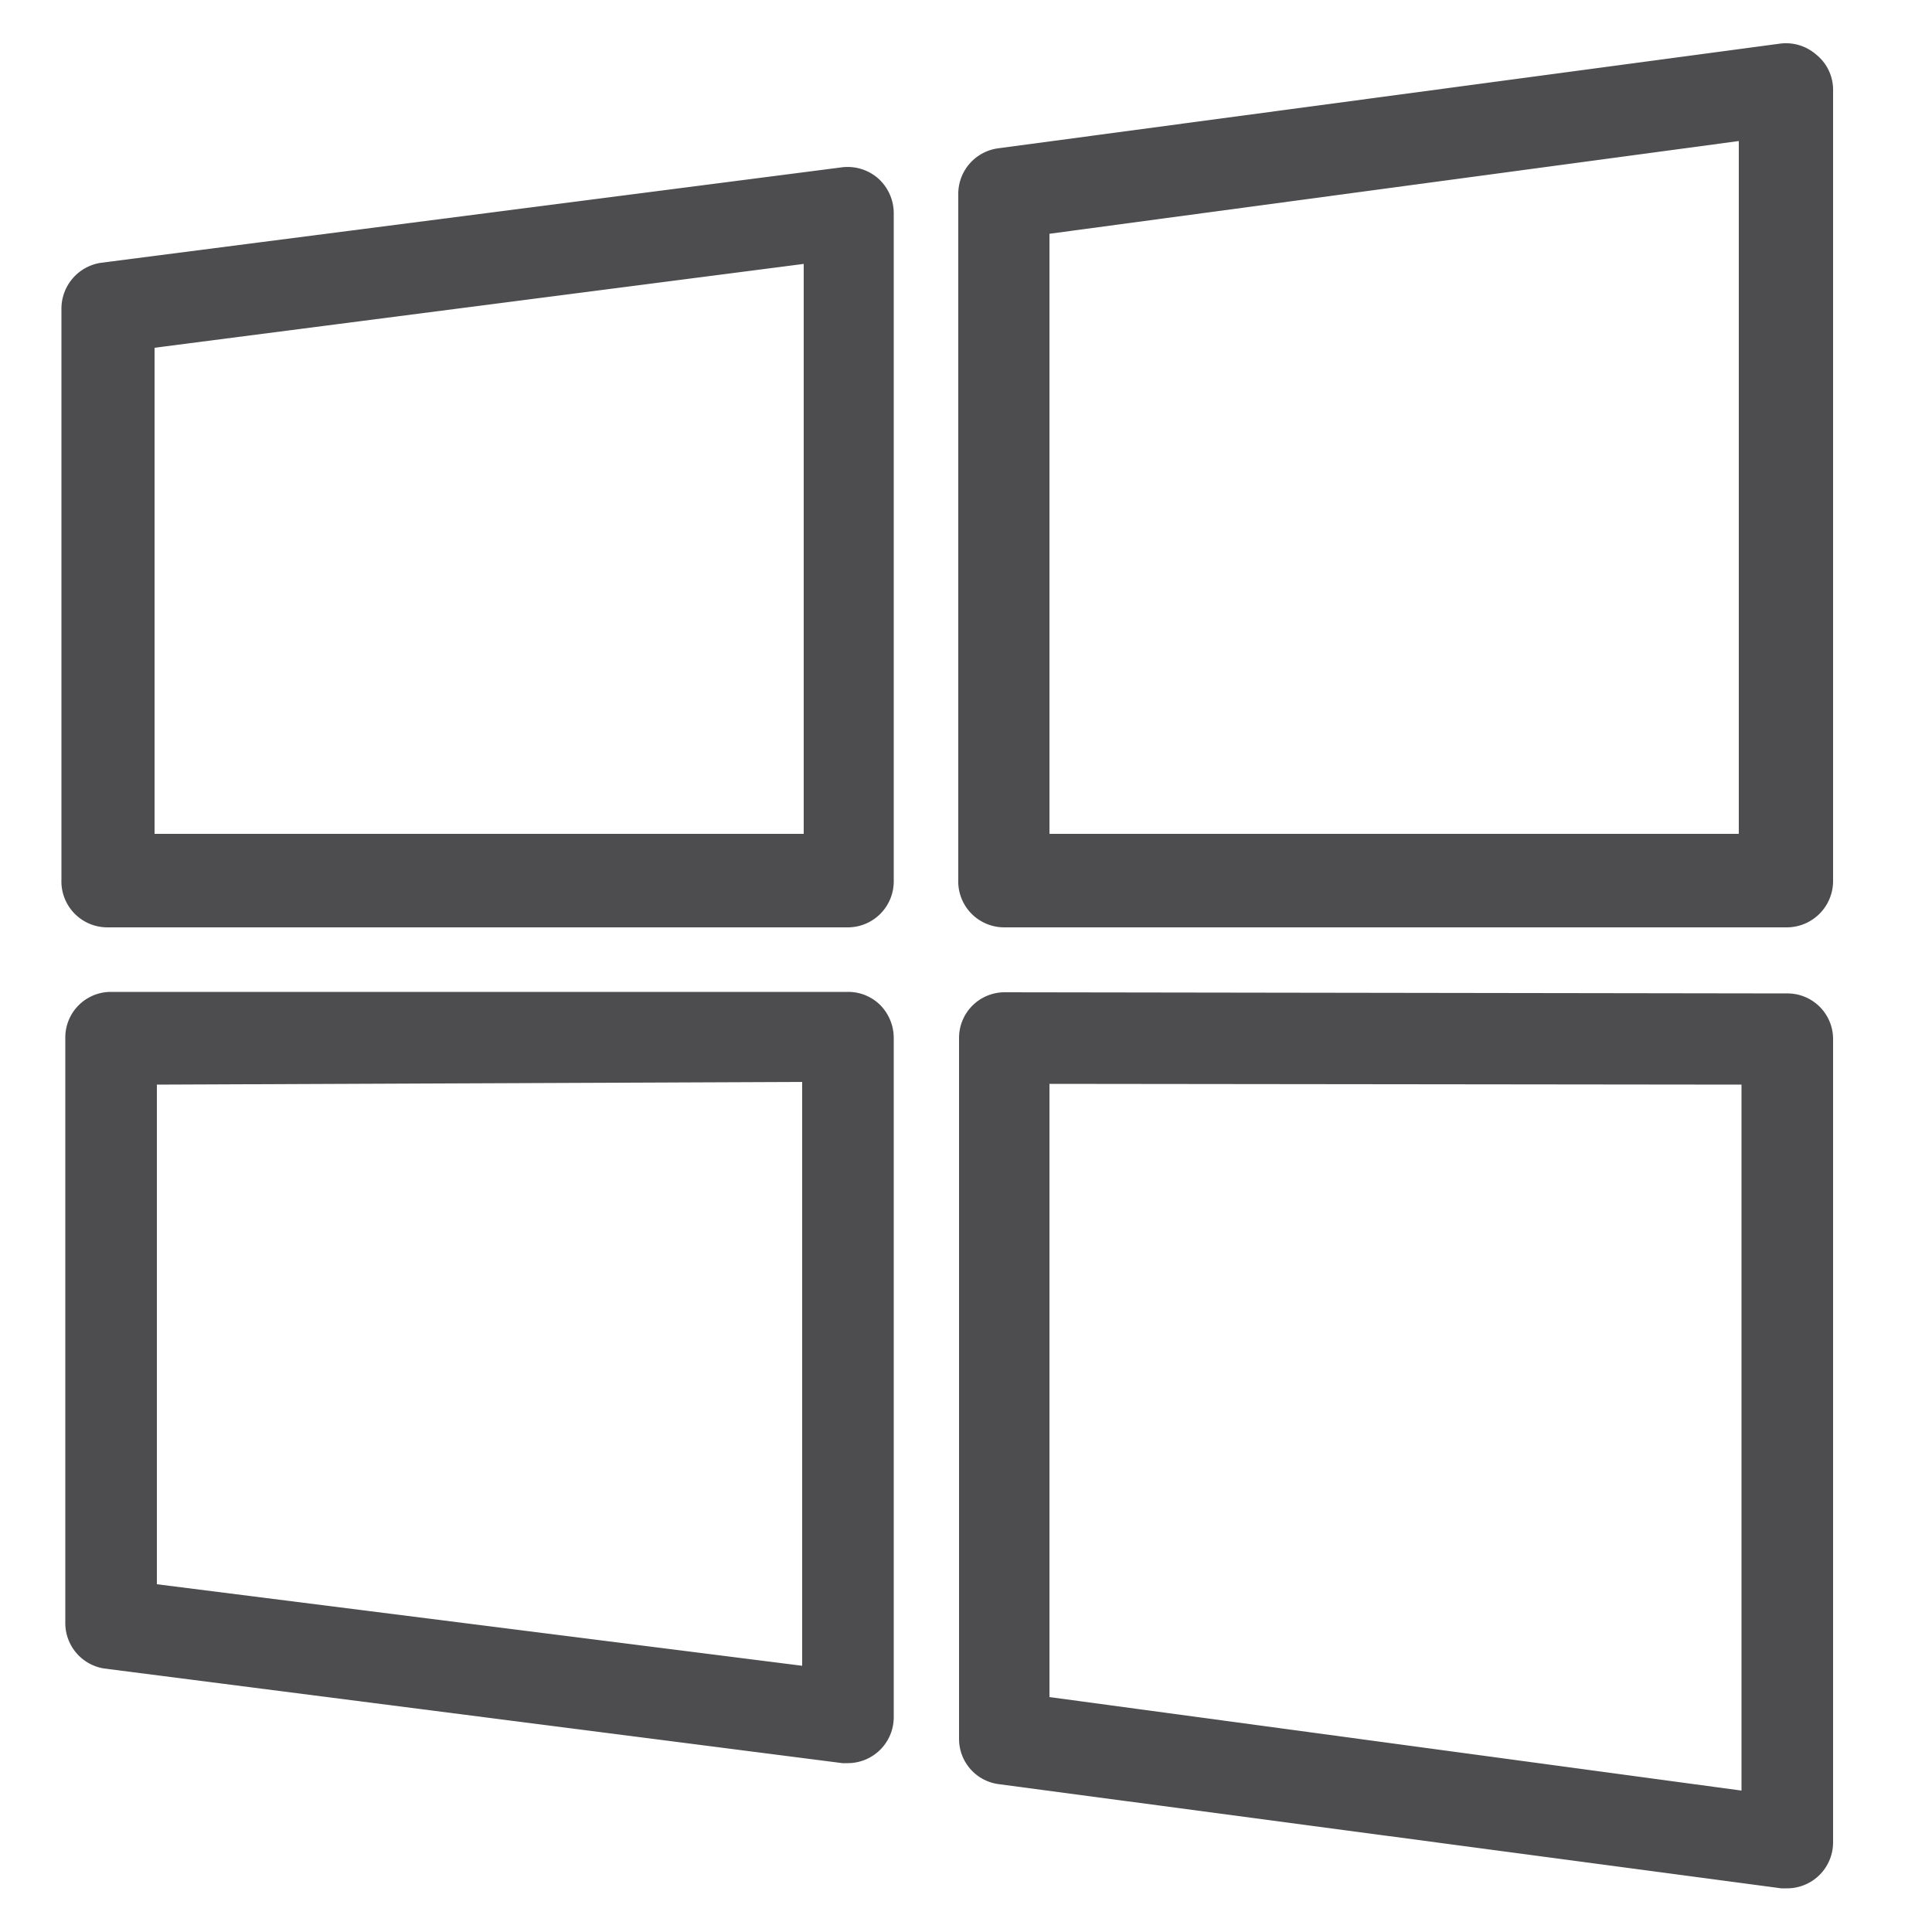 <?xml version="1.0" encoding="UTF-8"?>
<svg xmlns="http://www.w3.org/2000/svg" id="Layer_1" data-name="Layer 1" viewBox="0 0 50 50">
  <defs>
    <style>.cls-1{fill:#4d4d4f;}</style>
  </defs>
  <path class="cls-1" d="M47,1.41a1.19,1.19,0,0,0-.94-.28L25.82,3.84A1.19,1.19,0,0,0,24.8,5V22.76A1.19,1.19,0,0,0,26,24H46.25a1.2,1.2,0,0,0,1.19-1.19V2.3A1.17,1.17,0,0,0,47,1.41Zm-2,2.24V21.58H27.16V6.05Z"></path>
  <path class="cls-1" d="M21.94,25.67l-19.07,0a1.18,1.18,0,0,0-1.18,1.18V42a1.19,1.19,0,0,0,1,1.18L21.8,45.63h.14a1.19,1.19,0,0,0,1.19-1.19V26.85a1.22,1.22,0,0,0-.35-.84A1.18,1.18,0,0,0,21.94,25.67ZM20.76,28V43.11L4.06,41V28.07Z"></path>
  <path class="cls-1" d="M21.79,4.33,2.62,6.8A1.2,1.2,0,0,0,1.59,8V22.76A1.19,1.19,0,0,0,2.78,24H21.94a1.19,1.19,0,0,0,1.19-1.19V5.51a1.21,1.21,0,0,0-.4-.89A1.2,1.2,0,0,0,21.79,4.33ZM4,21.58V9l16.8-2.17V21.58Z"></path>
  <path class="cls-1" d="M46.25,25.71,26,25.68a1.18,1.18,0,0,0-1.18,1.18V45a1.18,1.18,0,0,0,1,1.17L46.1,48.87h.15a1.19,1.19,0,0,0,1.19-1.18V26.89A1.18,1.18,0,0,0,46.25,25.71Zm-1.18,2.36V46.34L27.16,43.92V28.05Z"></path>
</svg>
